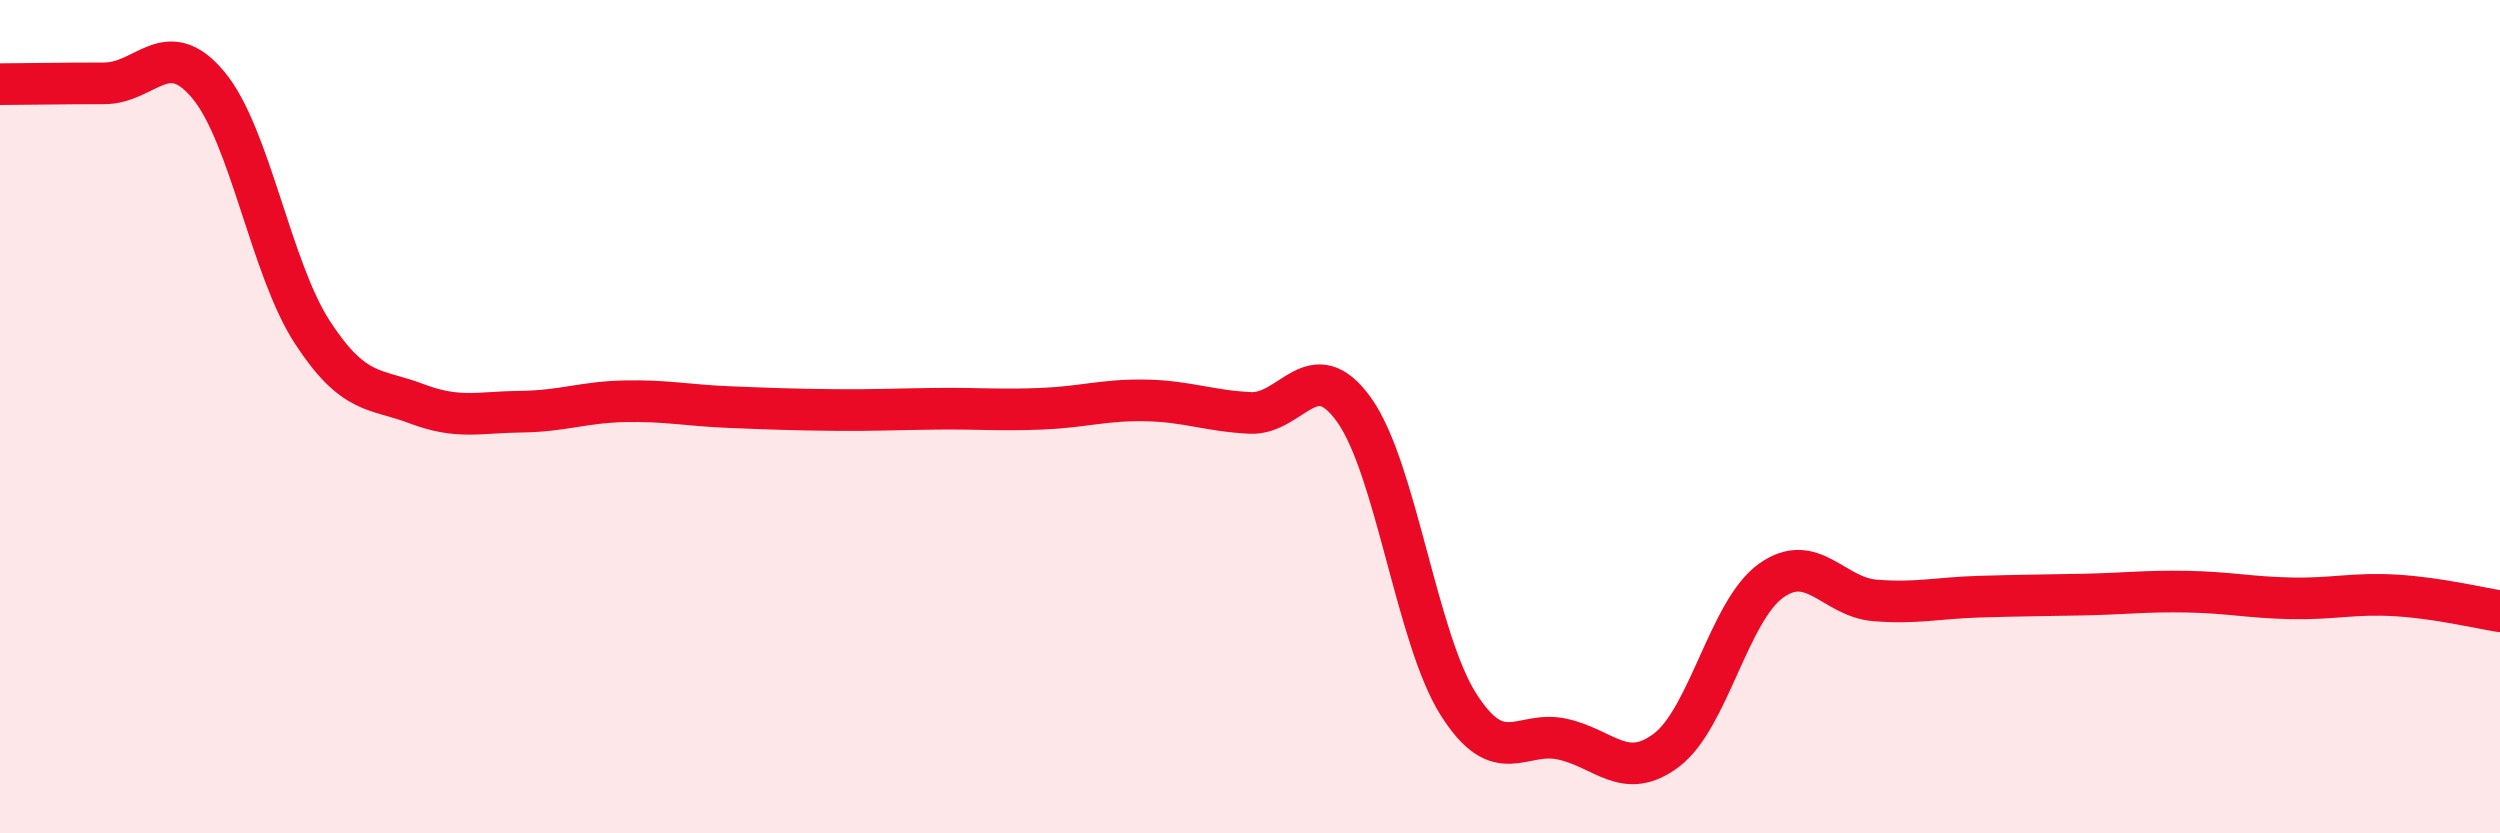 
    <svg width="60" height="20" viewBox="0 0 60 20" xmlns="http://www.w3.org/2000/svg">
      <path
        d="M 0,2.02 C 0.5,2.02 1.5,2 2.5,2 C 3.5,2 4,0.84 5,2.04 C 6,3.24 6.5,6.45 7.5,7.98 C 8.5,9.51 9,9.31 10,9.69 C 11,10.07 11.5,9.89 12.5,9.88 C 13.5,9.87 14,9.65 15,9.63 C 16,9.61 16.5,9.73 17.5,9.77 C 18.5,9.81 19,9.83 20,9.84 C 21,9.85 21.5,9.82 22.5,9.81 C 23.5,9.8 24,9.85 25,9.81 C 26,9.77 26.5,9.59 27.5,9.61 C 28.5,9.63 29,9.86 30,9.91 C 31,9.96 31.5,8.44 32.5,9.84 C 33.5,11.24 34,15.32 35,16.9 C 36,18.48 36.5,17.52 37.5,17.74 C 38.5,17.96 39,18.76 40,18 C 41,17.24 41.5,14.66 42.5,13.94 C 43.5,13.22 44,14.33 45,14.41 C 46,14.49 46.5,14.35 47.5,14.32 C 48.5,14.29 49,14.29 50,14.27 C 51,14.25 51.5,14.18 52.5,14.2 C 53.5,14.22 54,14.34 55,14.36 C 56,14.38 56.5,14.23 57.5,14.29 C 58.5,14.35 59.5,14.59 60,14.67L60 20L0 20Z"
        fill="#EB0A25"
        opacity="0.1"
        stroke-linecap="round"
        stroke-linejoin="round"
      />
      <path
        d="M 0,2.02 C 0.5,2.02 1.5,2 2.5,2 C 3.5,2 4,0.84 5,2.04 C 6,3.24 6.5,6.45 7.5,7.98 C 8.5,9.51 9,9.31 10,9.69 C 11,10.07 11.5,9.89 12.5,9.88 C 13.5,9.87 14,9.65 15,9.63 C 16,9.61 16.5,9.73 17.5,9.77 C 18.5,9.81 19,9.83 20,9.84 C 21,9.85 21.5,9.82 22.5,9.81 C 23.5,9.8 24,9.85 25,9.81 C 26,9.77 26.5,9.59 27.5,9.61 C 28.5,9.63 29,9.86 30,9.91 C 31,9.96 31.5,8.44 32.5,9.84 C 33.5,11.24 34,15.32 35,16.9 C 36,18.48 36.5,17.52 37.5,17.74 C 38.5,17.96 39,18.76 40,18 C 41,17.24 41.5,14.66 42.5,13.94 C 43.5,13.22 44,14.33 45,14.41 C 46,14.49 46.5,14.35 47.5,14.32 C 48.5,14.29 49,14.29 50,14.27 C 51,14.25 51.5,14.18 52.5,14.2 C 53.5,14.22 54,14.34 55,14.36 C 56,14.38 56.5,14.23 57.5,14.29 C 58.5,14.35 59.5,14.59 60,14.67"
        stroke="#EB0A25"
        stroke-width="1"
        fill="none"
        stroke-linecap="round"
        stroke-linejoin="round"
      />
    </svg>
  
